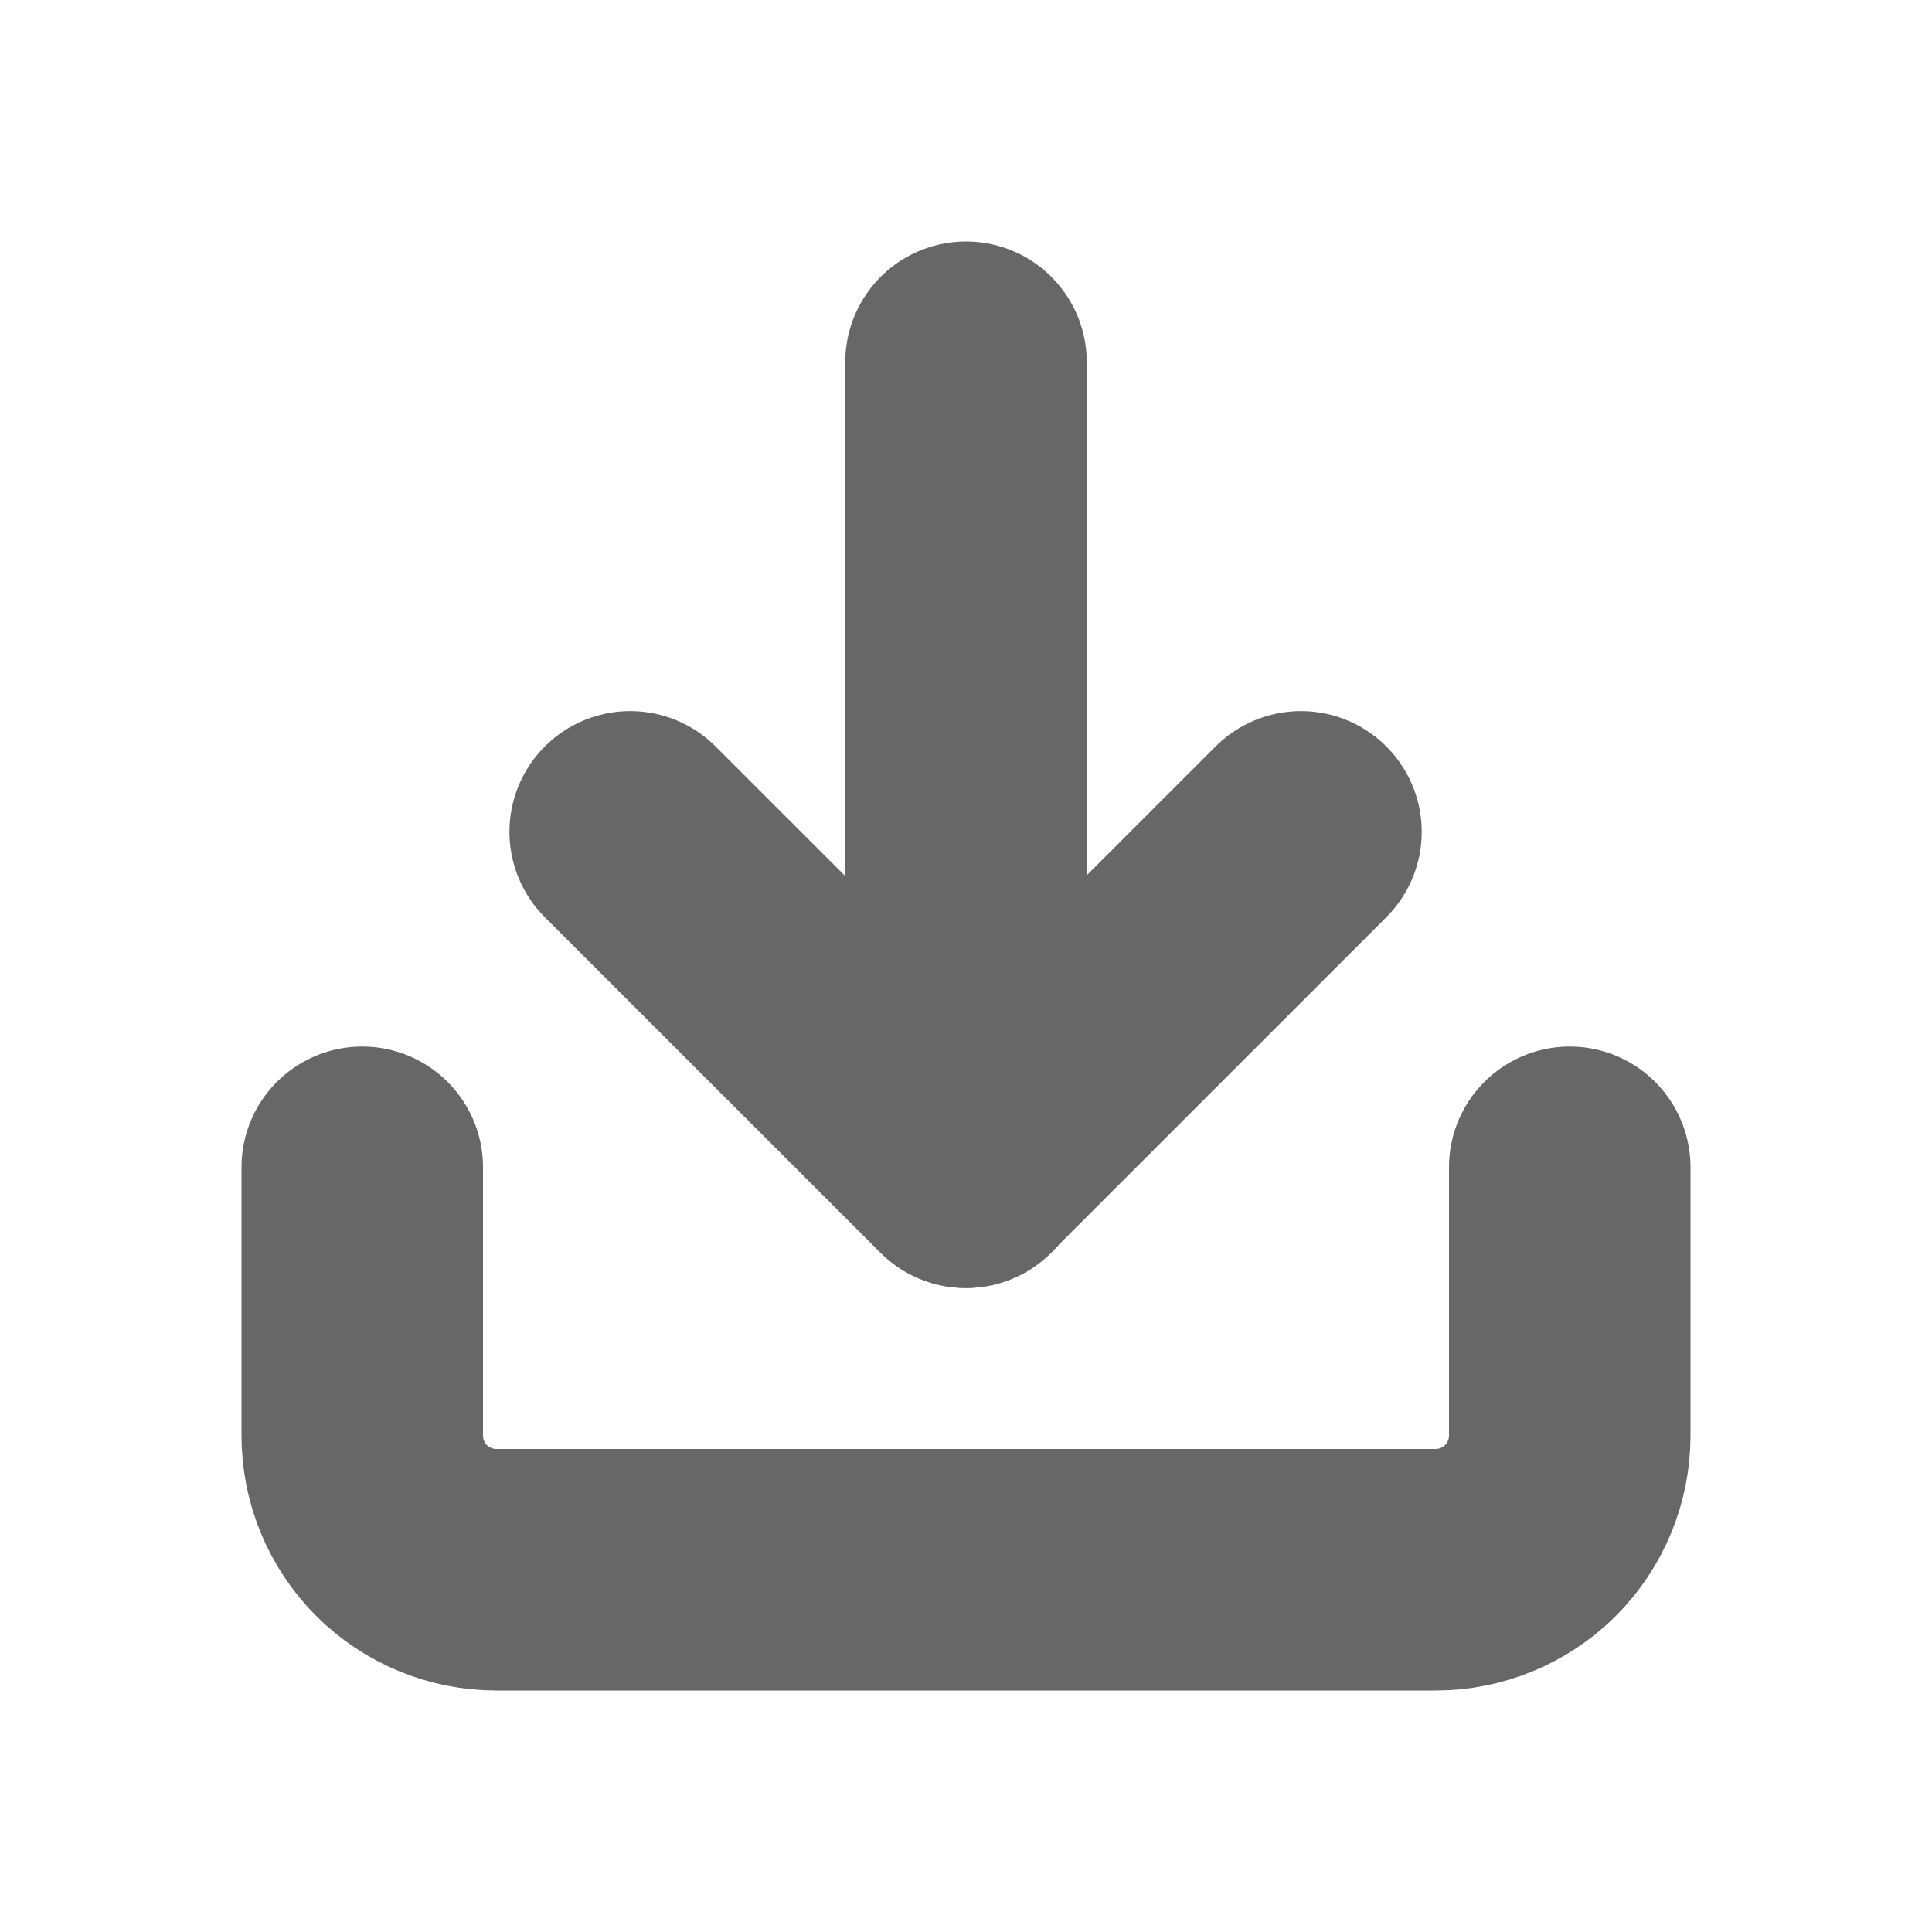 <svg width="16" height="16" viewBox="0 0 16 16" fill="none" xmlns="http://www.w3.org/2000/svg">
<path d="M13 9.667V11.889C13 12.184 12.883 12.466 12.675 12.675C12.466 12.883 12.184 13 11.889 13H4.111C3.816 13 3.534 12.883 3.325 12.675C3.117 12.466 3 12.184 3 11.889V9.667" stroke="#676767" stroke-width="2" stroke-linecap="round" stroke-linejoin="round"/>
<path d="M5.219 6.889L7.997 9.666L10.774 6.889" stroke="#676767" stroke-width="2" stroke-linecap="round" stroke-linejoin="round"/>
<path d="M8 9.667V3" stroke="#676767" stroke-width="2" stroke-linecap="round" stroke-linejoin="round"/>
</svg>

